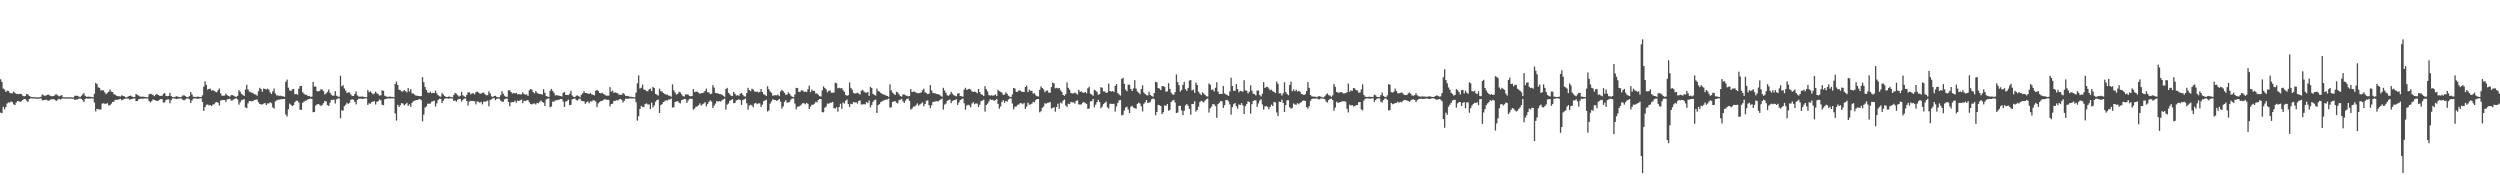 <?xml version="1.0" encoding="UTF-8"?>
<svg xmlns="http://www.w3.org/2000/svg" width="1920" height="150">
  <path d="M0 60.860h1v25.658H0zM1 62.890h1v23.936H1zM2 67.989h1v14.056H2zM3 68.685h1v15.333H3zM4 70.670h1v11.579H4zM5 69.585h1v9.943H5zM6 69.866h1v8.800H6zM7 71.205h1v7.613H7zM8 71.626h1v6.361H8zM9 71.667h1v6.750H9zM10 70.365h1v9.762H10zM11 71.313h1v9.304H11zM12 72.128h1v6.711H12zM13 72.100h1v5.402H13zM14 72.370h1v5.463H14zM15 71.999h1v6.212H15zM16 72.256h1v5.470H16zM17 73.528h1v3.236H17zM18 73.977h1v1.980H18zM19 73.691h1v2.449H19zM20 72.144h1v5.230H20zM21 72.556h1v5.759H21zM22 73.721h1v2.316H22zM23 74.252h1v1.247H23zM24 74.542h1v1.000H24zM25 74.664h1v1.000H25zM26 74.652h1v1.000H26zM27 74.764h1v1.000H27zM28 74.819h1v1.000H28zM29 74.858h1v1.000H29zM30 74.606h1v1.000H30zM31 74.284h1v1.309H31zM32 72.562h1v4.486H32zM33 73.137h1v3.799H33zM34 73.796h1v3.010H34zM35 73.235h1v3.280H35zM36 72.748h1v4.388H36zM37 72.704h1v4.710H37zM38 73.492h1v3.225H38zM39 73.892h1v2.186H39zM40 73.881h1v2.378H40zM41 73.604h1v2.641H41zM42 72.613h1v4.415H42zM43 72.487h1v4.992H43zM44 73.370h1v2.962H44zM45 73.972h1v1.955H45zM46 73.434h1v3.090H46zM47 73.050h1v2.733H47zM48 74.636h1v1.000H48zM49 74.689h1v1.000H49zM50 74.725h1v1.000H50zM51 74.751h1v1.000H51zM52 74.714h1v1.000H52zM53 74.664h1v1.000H53zM54 74.794h1v1.000H54zM55 74.865h1v1.000H55zM56 74.773h1v1.000H56zM57 73.581h1v3.214H57zM58 73.531h1v2.891H58zM59 73.590h1v2.776H59zM60 74.162h1v1.618H60zM61 74.670h1v1.000H61zM62 73.549h1v2.451H62zM63 72.599h1v4.381H63zM64 71.521h1v6.885H64zM65 73.629h1v2.321H65zM66 74.366h1v1.229H66zM67 74.265h1v1.522H67zM68 74.252h1v1.398H68zM69 74.350h1v1.273H69zM70 74.496h1v1.000H70zM71 74.734h1v1.000H71zM72 71.970h1v6.844H72zM73 63.686h1v21.799H73zM74 64.513h1v19.098H74zM75 67.065h1v16.910H75zM76 67.456h1v16.637H76zM77 69.468h1v14.680H77zM78 69.255h1v10.371H78zM79 69.434h1v9.881H79zM80 70.914h1v8.798H80zM81 72.400h1v7.269H81zM82 71.313h1v7.956H82zM83 70.502h1v10.412H83zM84 68.797h1v12.057H84zM85 70.354h1v9.240H85zM86 70.631h1v7.635H86zM87 72.334h1v5.804H87zM88 72.700h1v4.008H88zM89 73.576h1v3.062H89zM90 73.808h1v2.838H90zM91 73.940h1v2.227H91zM92 74.155h1v1.785H92zM93 73.171h1v3.912H93zM94 73.656h1v2.888H94zM95 73.988h1v2.000H95zM96 74.693h1v1.000H96zM97 74.707h1v1.000H97zM98 74.050h1v1.648H98zM99 73.689h1v2.872H99zM100 73.416h1v2.811H100zM101 74.220h1v1.783H101zM102 74.615h1v1.000H102zM103 74.464h1v1.101H103zM104 72.180h1v5.532H104zM105 72.876h1v4.694H105zM106 73.441h1v2.785H106zM107 74.066h1v1.849H107zM108 74.306h1v1.437H108zM109 74.206h1v1.657H109zM110 74.302h1v1.366H110zM111 74.499h1v1.069H111zM112 74.700h1v1.000H112zM113 74.716h1v1.000H113zM114 72.462h1v5.088H114zM115 71.997h1v6.706H115zM116 72.343h1v5.431H116zM117 72.931h1v3.424H117zM118 73.817h1v2.998H118zM119 72.782h1v4.356H119zM120 72.153h1v5.415H120zM121 72.952h1v4.420H121zM122 73.517h1v3.154H122zM123 73.602h1v2.449H123zM124 73.533h1v2.715H124zM125 71.990h1v6.777H125zM126 71.500h1v7.207H126zM127 73.602h1v3.225H127zM128 73.892h1v2.449H128zM129 73.691h1v2.605H129zM130 71.262h1v8.066H130zM131 73.643h1v3.312H131zM132 74.496h1v1.000H132zM133 74.693h1v1.000H133zM134 74.391h1v1.268H134zM135 73.883h1v2.238H135zM136 74.206h1v1.678H136zM137 74.499h1v1.101H137zM138 74.659h1v1.000H138zM139 74.295h1v1.405H139zM140 73.277h1v3.577H140zM141 73.192h1v3.827H141zM142 73.892h1v2.376H142zM143 74.540h1v1.000H143zM144 74.636h1v1.000H144zM145 73.840h1v2.394H145zM146 70.711h1v8.414H146zM147 72.565h1v4.614H147zM148 74.293h1v1.506H148zM149 74.325h1v1.215H149zM150 74.506h1v1.149H150zM151 74.171h1v1.703H151zM152 74.249h1v1.524H152zM153 74.512h1v1.053H153zM154 74.492h1v1.000H154zM155 73.224h1v4.992H155zM156 66.570h1v18.606H156zM157 62.466h1v19.837H157zM158 65.229h1v15.255H158zM159 68.845h1v11.405H159zM160 68.275h1v12.691H160zM161 68.074h1v12.680H161zM162 69.569h1v11.893H162zM163 69.184h1v11.167H163zM164 69.839h1v10.167H164zM165 70.509h1v8.233H165zM166 70.889h1v7.425H166zM167 69.253h1v9.661H167zM168 67.957h1v13.017H168zM169 71.786h1v5.390H169zM170 73.547h1v3.394H170zM171 73.508h1v3.232H171zM172 73.386h1v3.419H172zM173 71.892h1v6.429H173zM174 73.084h1v3.280H174zM175 73.718h1v2.357H175zM176 74.263h1v1.492H176zM177 73.107h1v4.134H177zM178 73.034h1v4.106H178zM179 73.476h1v2.856H179zM180 74.096h1v1.664H180zM181 74.391h1v1.147H181zM182 73.631h1v2.779H182zM183 69.221h1v11.167H183zM184 70.441h1v8.169H184zM185 72.086h1v4.969H185zM186 72.865h1v3.676H186zM187 73.714h1v2.499H187zM188 68.834h1v13.669H188zM189 65.117h1v17.915H189zM190 68.713h1v10.636H190zM191 70.271h1v7.294H191zM192 70.777h1v6.823H192zM193 71.276h1v6.594H193zM194 71.736h1v5.722H194zM195 72.318h1v4.500H195zM196 72.665h1v3.932H196zM197 73.485h1v2.943H197zM198 70.104h1v8.466H198zM199 67.433h1v12.435H199zM200 68.422h1v11.790H200zM201 70.507h1v9.657H201zM202 67.971h1v11.627H202zM203 68.243h1v10.838H203zM204 68.770h1v11.936H204zM205 68.065h1v11.373H205zM206 68.871h1v10.602H206zM207 70.930h1v7.571H207zM208 72.263h1v7.027H208zM209 70.148h1v12.371H209zM210 67.973h1v15.436H210zM211 71.738h1v6.118H211zM212 73.288h1v3.799H212zM213 73.309h1v3.278H213zM214 73.579h1v2.946H214zM215 73.453h1v2.882H215zM216 73.938h1v2.204H216zM217 73.927h1v2.220H217zM218 74.325h1v1.584H218zM219 62.778h1v25.143H219zM220 61.157h1v28.288H220zM221 67.307h1v16.615H221zM222 69.445h1v10.128H222zM223 69.880h1v10.645H223zM224 68.671h1v12.760H224zM225 68.289h1v12.479H225zM226 72.377h1v6.075H226zM227 72.073h1v5.278H227zM228 72.752h1v4.653H228zM229 68.159h1v10.556H229zM230 66.014h1v18.240H230zM231 66.099h1v18.242H231zM232 70.866h1v8.084H232zM233 71.999h1v5.978H233zM234 72.784h1v4.568H234zM235 72.780h1v4.395H235zM236 73.757h1v2.547H236zM237 73.691h1v2.348H237zM238 74.359h1v1.316H238zM239 74.178h1v1.797H239zM240 62.947h1v23.273H240zM241 66.522h1v19.473H241zM242 66.470h1v14.616H242zM243 70.013h1v10.158H243zM244 70.255h1v9.615H244zM245 69.772h1v10.648H245zM246 68.559h1v12.930H246zM247 68.736h1v11.797H247zM248 69.999h1v9.277H248zM249 72.485h1v5.054H249zM250 71.674h1v6.283H250zM251 70.548h1v10.261H251zM252 68.710h1v12.611H252zM253 71.175h1v7.690H253zM254 72.702h1v4.047H254zM255 73.476h1v3.200H255zM256 73.494h1v2.969H256zM257 69.987h1v9.512H257zM258 73.469h1v2.870H258zM259 74.137h1v1.412H259zM260 74.364h1v1.243H260zM261 58.189h1v32.623H261zM262 66.293h1v18.420H262zM263 65.378h1v19.599H263zM264 67.944h1v13.630H264zM265 69.587h1v10.808H265zM266 71.391h1v7.535H266zM267 70.928h1v8.920H267zM268 70.985h1v7.986H268zM269 72.626h1v4.037H269zM270 73.620h1v2.742H270zM271 73.691h1v2.905H271zM272 72.146h1v6.164H272zM273 70.189h1v9.998H273zM274 73.288h1v3.495H274zM275 74.133h1v1.703H275zM276 74.117h1v1.653H276zM277 74.242h1v1.566H277zM278 74.016h1v2.019H278zM279 74.453h1v1.337H279zM280 74.526h1v1.012H280zM281 74.675h1v1.000H281zM282 69.157h1v11.385H282zM283 70.823h1v8.508H283zM284 70.150h1v9.528H284zM285 71.251h1v7.056H285zM286 72.443h1v5.582H286zM287 71.793h1v5.912H287zM288 70.365h1v9.943H288zM289 71.608h1v6.573H289zM290 72.327h1v5.326H290zM291 73.437h1v2.943H291zM292 73.148h1v3.978H292zM293 69.422h1v11.014H293zM294 69.736h1v11.119H294zM295 73.469h1v2.829H295zM296 74.071h1v1.783H296zM297 74.348h1v1.273H297zM298 74.329h1v1.295H298zM299 74.133h1v1.550H299zM300 74.384h1v1.211H300zM301 74.444h1v1.117H301zM302 74.632h1v1.000H302zM303 64.517h1v22.632H303zM304 62.611h1v29.974H304zM305 65.300h1v15.253H305zM306 68.919h1v13.213H306zM307 69.271h1v11.462H307zM308 70.221h1v8.906H308zM309 70.203h1v9.396H309zM310 69.095h1v11.845H310zM311 70.040h1v10.034H311zM312 70.894h1v8.036H312zM313 67.630h1v13.651H313zM314 70.292h1v9.830H314zM315 68.417h1v13.676H315zM316 71.713h1v7.290H316zM317 71.894h1v5.827H317zM318 72.716h1v4.633H318zM319 73.460h1v3.369H319zM320 73.471h1v3.333H320zM321 73.707h1v2.703H321zM322 73.901h1v2.122H322zM323 73.730h1v3.298H323zM324 59.262h1v33.964H324zM325 63.142h1v24.946H325zM326 66.847h1v15.742H326zM327 69.070h1v12.630H327zM328 70.992h1v8.684H328zM329 71.315h1v8.288H329zM330 70.372h1v9.144H330zM331 71.647h1v6.443H331zM332 71.260h1v6.498H332zM333 71.434h1v5.914H333zM334 69.619h1v12.190H334zM335 71.695h1v7.654H335zM336 73.093h1v3.788H336zM337 73.954h1v1.875H337zM338 74.249h1v1.682H338zM339 71.461h1v7.649H339zM340 72.599h1v4.823H340zM341 73.698h1v2.186H341zM342 74.467h1v1.000H342zM343 74.471h1v1.172H343zM344 74.208h1v1.627H344zM345 74.215h1v1.314H345zM346 74.602h1v1.000H346zM347 74.725h1v1.000H347zM348 73.022h1v4.514H348zM349 71.326h1v5.834H349zM350 71.931h1v6.129H350zM351 73.089h1v3.555H351zM352 74.210h1v1.648H352zM353 73.556h1v2.410H353zM354 70.576h1v7.457H354zM355 73.158h1v3.552H355zM356 73.917h1v1.870H356zM357 74.535h1v1.000H357zM358 72.837h1v4.756H358zM359 70.844h1v10.217H359zM360 70.903h1v7.109H360zM361 72.441h1v4.985H361zM362 71.754h1v5.885H362zM363 71.526h1v5.990H363zM364 72.521h1v5.335H364zM365 70.745h1v9.432H365zM366 70.324h1v7.610H366zM367 71.006h1v7.182H367zM368 71.839h1v7.100H368zM369 71.869h1v6.258H369zM370 71.294h1v8.883H370zM371 71.045h1v7.059H371zM372 72.327h1v5.656H372zM373 73.153h1v4.706H373zM374 73.114h1v4.122H374zM375 70.152h1v11.449H375zM376 71.709h1v5.202H376zM377 73.975h1v2.197H377zM378 74.595h1v1.000H378zM379 73.734h1v1.657H379zM380 73.547h1v3.410H380zM381 74.464h1v1.417H381zM382 74.696h1v1.000H382zM383 74.760h1v1.000H383zM384 73.132h1v4.079H384zM385 70.047h1v7.958H385zM386 71.919h1v6.324H386zM387 73.499h1v2.827H387zM388 74.327h1v1.524H388zM389 74.352h1v1.366H389zM390 69.411h1v8.899H390zM391 69.260h1v12.362H391zM392 70.695h1v7.963H392zM393 71.812h1v6.644H393zM394 71.338h1v7.175H394zM395 71.759h1v5.619H395zM396 71.336h1v7.565H396zM397 72.446h1v4.793H397zM398 72.233h1v5.413H398zM399 72.572h1v4.465H399zM400 72.514h1v3.902H400zM401 70.894h1v8.324H401zM402 72.176h1v5.143H402zM403 72.695h1v4.880H403zM404 72.480h1v4.619H404zM405 73.613h1v3.250H405zM406 69.450h1v9.105H406zM407 68.422h1v11.375H407zM408 68.788h1v11.433H408zM409 70.745h1v8.869H409zM410 71.624h1v7.855H410zM411 69.919h1v10.368H411zM412 71.196h1v7.867H412zM413 71.933h1v7.363H413zM414 72.153h1v6.026H414zM415 72.366h1v4.768H415zM416 72.613h1v5.667H416zM417 68.497h1v10.423H417zM418 71.249h1v10.087H418zM419 73.789h1v2.596H419zM420 74.064h1v1.737H420zM421 74.508h1v1.044H421zM422 69.713h1v12.728H422zM423 68.310h1v13.474H423zM424 69.775h1v8.203H424zM425 71.276h1v6.818H425zM426 73.265h1v3.777H426zM427 73.066h1v3.928H427zM428 73.327h1v3.369H428zM429 73.510h1v2.962H429zM430 73.725h1v2.362H430zM431 74.098h1v1.991H431zM432 71.324h1v6.601H432zM433 70.576h1v11.536H433zM434 72.844h1v5.253H434zM435 72.924h1v4.605H435zM436 73.082h1v3.415H436zM437 71.979h1v8.764H437zM438 69.669h1v10.876H438zM439 73.297h1v3.008H439zM440 74.364h1v1.586H440zM441 74.563h1v1.000H441zM442 73.531h1v3.248H442zM443 73.267h1v3.980H443zM444 73.885h1v2.344H444zM445 74.657h1v1.000H445zM446 72.778h1v4.571H446zM447 71.674h1v6.047H447zM448 70.061h1v7.704H448zM449 71.375h1v8.350H449zM450 71.443h1v7.075H450zM451 71.878h1v5.992H451zM452 72.086h1v7.212H452zM453 71.489h1v6.393H453zM454 72.549h1v5.358H454zM455 72.757h1v4.273H455zM456 73.283h1v3.825H456zM457 69.731h1v8.258H457zM458 68.951h1v13.362H458zM459 69.839h1v9.586H459zM460 71.427h1v6.988H460zM461 71.677h1v5.914H461zM462 71.198h1v6.271H462zM463 72.180h1v4.461H463zM464 72.773h1v3.438H464zM465 73.460h1v2.996H465zM466 73.444h1v3.239H466zM467 73.441h1v3.257H467zM468 66.939h1v14.804H468zM469 70.335h1v9.556H469zM470 69.571h1v10.030H470zM471 71.329h1v6.168H471zM472 70.892h1v6.548H472zM473 71.290h1v5.669H473zM474 71.789h1v5.402H474zM475 72.762h1v3.619H475zM476 72.780h1v3.186H476zM477 72.782h1v3.925H477zM478 71.388h1v7.379H478zM479 72.336h1v5.024H479zM480 73.634h1v2.200H480zM481 73.624h1v2.213H481zM482 73.830h1v2.023H482zM483 74.236h1v1.348H483zM484 74.313h1v1.291H484zM485 74.437h1v1.160H485zM486 74.574h1v1.000H486zM487 74.668h1v1.000H487zM488 71.107h1v7.498H488zM489 64.073h1v28.601H489zM490 57.951h1v31.290H490zM491 67.934h1v15.795H491zM492 67.378h1v13.989H492zM493 64.911h1v17.173H493zM494 68.706h1v13.644H494zM495 69.077h1v10.876H495zM496 70.006h1v9.380H496zM497 70.116h1v10.119H497zM498 68.623h1v11.623H498zM499 68.021h1v15.717H499zM500 69.933h1v8.931H500zM501 66.710h1v15.795H501zM502 67.616h1v13.442H502zM503 72.086h1v6.097H503zM504 72.652h1v4.241H504zM505 73.441h1v3.033H505zM506 68.074h1v18.693H506zM507 69.994h1v10.757H507zM508 70.347h1v9.624H508zM509 71.420h1v6.898H509zM510 72.077h1v5.676H510zM511 72.661h1v4.294H511zM512 72.661h1v4.552H512zM513 73.423h1v3.012H513zM514 73.512h1v2.856H514zM515 74.297h1v1.353H515zM516 64.760h1v17.880H516zM517 69.358h1v13.000H517zM518 71.132h1v7.169H518zM519 72.592h1v5.333H519zM520 72.027h1v5.651H520zM521 70.473h1v8.398H521zM522 71.004h1v8.423H522zM523 72.501h1v4.461H523zM524 73.805h1v2.669H524zM525 74.187h1v1.783H525zM526 72.487h1v3.701H526zM527 72.505h1v6.592H527zM528 72.583h1v4.674H528zM529 73.608h1v2.316H529zM530 73.968h1v1.790H530zM531 73.743h1v2.197H531zM532 68.408h1v15.747H532zM533 70.699h1v12.691H533zM534 70.386h1v11.517H534zM535 70.411h1v11.346H535zM536 71.125h1v9.743H536zM537 72.022h1v7.402H537zM538 71.500h1v9.611H538zM539 71.528h1v8.716H539zM540 71.015h1v8.505H540zM541 69.770h1v8.711H541zM542 68.118h1v13.548H542zM543 70.887h1v8.917H543zM544 70.844h1v7.333H544zM545 72.301h1v4.752H545zM546 71.883h1v6.084H546zM547 65.392h1v17.585H547zM548 67.266h1v13.822H548zM549 71.297h1v8.286H549zM550 71.638h1v5.969H550zM551 71.752h1v6.338H551zM552 72.233h1v5.399H552zM553 72.306h1v5.722H553zM554 72.787h1v4.292H554zM555 73.503h1v2.875H555zM556 74.339h1v1.353H556zM557 68.374h1v15.811H557zM558 67.465h1v12.886H558zM559 71.345h1v8.237H559zM560 72.450h1v4.992H560zM561 73.508h1v3.349H561zM562 73.775h1v2.383H562zM563 70.589h1v8.668H563zM564 71.981h1v7.047H564zM565 73.391h1v3.738H565zM566 73.071h1v3.701H566zM567 73.595h1v2.579H567zM568 71.942h1v4.967H568zM569 71.471h1v9.059H569zM570 72.869h1v4.042H570zM571 73.908h1v2.355H571zM572 74.187h1v1.485H572zM573 71.475h1v7.823H573zM574 67.413h1v16.827H574zM575 69.189h1v11.877H575zM576 70.040h1v10.377H576zM577 68.136h1v12.804H577zM578 68.687h1v13.676H578zM579 70.203h1v9.315H579zM580 70.583h1v8.478H580zM581 70.228h1v9.798H581zM582 71.027h1v8.318H582zM583 70.674h1v8.746H583zM584 68.365h1v13.875H584zM585 70.631h1v9.746H585zM586 72.331h1v5.399H586zM587 72.862h1v4.328H587zM588 73.684h1v2.895H588zM589 66.204h1v19.478H589zM590 68.484h1v16.335H590zM591 70.180h1v9.462H591zM592 71.246h1v6.665H592zM593 73.501h1v2.804H593zM594 73.228h1v3.426H594zM595 73.123h1v3.653H595zM596 73.219h1v4.321H596zM597 72.528h1v4.349H597zM598 73.830h1v2.225H598zM599 70.184h1v7.867H599zM600 68.919h1v14.504H600zM601 70.008h1v11.751H601zM602 71.233h1v6.988H602zM603 72.878h1v4.001H603zM604 72.560h1v6.322H604zM605 70.919h1v7.700H605zM606 72.027h1v6.109H606zM607 73.547h1v2.824H607zM608 74.304h1v1.332H608zM609 74.538h1v1.032H609zM610 72.567h1v6.949H610zM611 67.532h1v16.447H611zM612 67.513h1v14.399H612zM613 70.548h1v11.300H613zM614 70.528h1v10.661H614zM615 69.301h1v10.986H615zM616 69.505h1v9.711H616zM617 70.484h1v8.810H617zM618 70.345h1v9.734H618zM619 70.713h1v8.269H619zM620 68.543h1v11.206H620zM621 65.755h1v17.951H621zM622 70.743h1v11.144H622zM623 68.834h1v11.602H623zM624 69.795h1v10.627H624zM625 69.800h1v9.792H625zM626 71.821h1v6.340H626zM627 71.695h1v6.917H627zM628 72.819h1v4.001H628zM629 73.881h1v2.126H629zM630 74.087h1v1.959H630zM631 69.379h1v16.715H631zM632 66.335h1v19.915H632zM633 67.575h1v15.214H633zM634 68.596h1v13.245H634zM635 70.841h1v8.688H635zM636 69.717h1v9.943H636zM637 69.456h1v9.519H637zM638 71.157h1v7.690H638zM639 71.223h1v7.043H639zM640 71.011h1v12.106H640zM641 63.485h1v19.855H641zM642 63.993h1v18.354H642zM643 67.836h1v17.903H643zM644 67.438h1v14.765H644zM645 67.900h1v11.751H645zM646 67.598h1v15.935H646zM647 69.271h1v9.499H647zM648 70.482h1v8.961H648zM649 72.917h1v4.395H649zM650 73.583h1v2.863H650zM651 73.041h1v6.887H651zM652 63.277h1v18.855H652zM653 67.504h1v12.165H653zM654 68.848h1v11.105H654zM655 71.265h1v6.999H655zM656 71.816h1v6.942H656zM657 71.667h1v6.878H657zM658 71.102h1v8.480H658zM659 71.805h1v5.713H659zM660 72.620h1v4.459H660zM661 69.683h1v10.531H661zM662 68.976h1v11.327H662zM663 70.262h1v9.705H663zM664 71.059h1v9.112H664zM665 71.214h1v7.198H665zM666 70.731h1v8.521H666zM667 73.627h1v3.536H667zM668 66.719h1v15.788H668zM669 67.616h1v12.955H669zM670 72.086h1v6.097H670zM671 72.855h1v4.037H671zM672 73.439h1v3.035H672zM673 68.067h1v18.704H673zM674 69.990h1v10.769H674zM675 70.347h1v9.622H675zM676 71.423h1v6.896H676zM677 72.077h1v5.676H677zM678 72.661h1v4.552H678zM679 72.661h1v4.191H679zM680 73.423h1v3.010H680zM681 73.714h1v2.655H681zM682 74.352h1v1.298H682zM683 64.760h1v17.880H683zM684 69.353h1v13.005H684zM685 71.130h1v7.171H685zM686 72.025h1v5.901H686zM687 72.935h1v4.745H687zM688 70.452h1v8.409H688zM689 70.997h1v8.418H689zM690 72.503h1v4.456H690zM691 73.808h1v2.666H691zM692 74.187h1v1.783H692zM693 72.489h1v5.356H693zM694 72.510h1v6.592H694zM695 73.222h1v4.031H695zM696 73.613h1v2.275H696zM697 74.057h1v1.703H697zM698 73.734h1v3.735H698zM699 68.401h1v15.761H699zM700 70.690h1v12.703H700zM701 70.386h1v11.517H701zM702 70.411h1v11.346H702zM703 71.125h1v9.743H703zM704 71.500h1v7.924H704zM705 71.610h1v9.499H705zM706 71.290h1v8.954H706zM707 71.015h1v8.503H707zM708 69.321h1v9.299H708zM709 68.108h1v13.534H709zM710 70.848h1v8.954H710zM711 71.494h1v5.903H711zM712 72.301h1v4.752H712zM713 71.867h1v8.867H713zM714 65.398h1v17.578H714zM715 69.440h1v11.506H715zM716 71.297h1v7.111H716zM717 71.658h1v6.432H717zM718 71.752h1v6.168H718zM719 72.235h1v5.397H719zM720 72.301h1v5.724H720zM721 72.789h1v4.289H721zM722 73.503h1v2.877H722zM723 74.368h1v1.325H723zM724 67.456h1v16.729H724zM725 69.553h1v10.796H725zM726 71.345h1v8.240H726zM727 73.178h1v4.264H727zM728 73.508h1v3.349H728zM729 72.588h1v3.779H729zM730 70.555h1v8.688H730zM731 71.981h1v5.587H731zM732 73.068h1v3.861H732zM733 73.592h1v3.181H733zM734 73.988h1v2.186H734zM735 71.951h1v8.576H735zM736 71.471h1v7.114H736zM737 73.730h1v3.184H737zM738 73.908h1v2.357H738zM739 74.187h1v1.485H739zM740 68.763h1v10.529H740zM741 67.415h1v16.827H741zM742 69.193h1v11.874H742zM743 68.463h1v11.952H743zM744 68.136h1v12.804H744zM745 68.687h1v13.676H745zM746 70.203h1v9.313H746zM747 70.580h1v7.972H747zM748 70.228h1v9.798H748zM749 70.674h1v8.670H749zM750 71.688h1v7.917H750zM751 68.365h1v13.875H751zM752 70.631h1v9.748H752zM753 72.331h1v5.399H753zM754 72.862h1v4.328H754zM755 73.684h1v2.895H755zM756 66.209h1v19.482H756zM757 68.484h1v12.108H757zM758 70.177h1v9.460H758zM759 72.938h1v4.974H759zM760 73.501h1v2.728H760zM761 73.121h1v3.658H761zM762 73.524h1v3.076H762zM763 73.217h1v4.321H763zM764 72.530h1v4.346H764zM765 73.830h1v2.227H765zM766 68.921h1v10.828H766zM767 70.008h1v13.412H767zM768 70.454h1v11.307H768zM769 71.233h1v6.988H769zM770 72.878h1v4.042H770zM771 72.565h1v6.324H771zM772 70.914h1v6.608H772zM773 72.027h1v6.107H773zM774 73.549h1v2.822H774zM775 74.306h1v1.330H775zM776 74.538h1v1.035H776zM777 72.521h1v6.983H777zM778 67.513h1v16.463H778zM779 68.001h1v13.909H779zM780 70.546h1v11.302H780zM781 70.528h1v10.016H781zM782 69.301h1v10.993H782zM783 69.505h1v9.711H783zM784 70.345h1v8.949H784zM785 70.553h1v9.524H785zM786 70.715h1v8.267H786zM787 66.836h1v16.878H787zM788 65.755h1v16.136H788zM789 70.743h1v8.052H789zM790 68.834h1v11.602H790zM791 69.795h1v10.394H791zM792 69.747h1v9.885H792zM793 71.825h1v6.335H793zM794 71.690h1v6.926H794zM795 73.199h1v3.621H795zM796 73.881h1v2.129H796zM797 74.087h1v1.959H797zM798 68.987h1v17.260H798zM799 66.335h1v19.118H799zM800 67.575h1v15.216H800zM801 68.596h1v13.245H801zM802 70.841h1v8.414H802zM803 69.720h1v9.943H803zM804 69.459h1v9.517H804zM805 71.155h1v7.693H805zM806 71.223h1v7.043H806zM807 66.879h1v16.461H807zM808 63.496h1v19.334H808zM809 63.991h1v18.356H809zM810 67.836h1v17.903H810zM811 67.438h1v14.765H811zM812 67.900h1v11.751H812zM813 67.584h1v15.942H813zM814 69.299h1v9.512H814zM815 70.486h1v8.956H815zM816 72.919h1v4.392H816zM817 73.588h1v2.859H817zM818 72.279h1v8.782H818zM819 63.270h1v18.864H819zM820 67.502h1v12.165H820zM821 68.848h1v11.105H821zM822 71.361h1v6.903H822zM823 71.816h1v6.942H823zM824 71.667h1v6.876H824zM825 71.102h1v8.482H825zM826 71.805h1v5.713H826zM827 72.620h1v4.459H827zM828 68.974h1v11.238H828zM829 70.569h1v9.739H829zM830 70.264h1v9.906H830zM831 71.061h1v7.771H831zM832 71.214h1v7.196H832zM833 70.731h1v8.524H833zM834 71.663h1v8.116H834zM835 67.786h1v15.809H835zM836 66.563h1v16.816H836zM837 71.917h1v5.958H837zM838 72.590h1v5.113H838zM839 73.547h1v2.477H839zM840 68.987h1v13.447H840zM841 69.605h1v10.760H841zM842 70.502h1v7.990H842zM843 72.862h1v3.859H843zM844 72.130h1v6.223H844zM845 67.021h1v16.077H845zM846 67.387h1v14.461H846zM847 70.177h1v9.814H847zM848 70.228h1v8.846H848zM849 71.320h1v6.692H849zM850 70.949h1v11.446H850zM851 64.142h1v19.205H851zM852 69.953h1v9.695H852zM853 70.294h1v9.496H853zM854 69.880h1v9.952H854zM855 70.731h1v9.013H855zM856 65.936h1v19.707H856zM857 64.549h1v17.148H857zM858 71.569h1v7.468H858zM859 72.496h1v4.603H859zM860 73.423h1v3.349H860zM861 60.580h1v28.004H861zM862 59.752h1v28.420H862zM863 64.462h1v20.407H863zM864 68.788h1v13.811H864zM865 70.074h1v11.920H865zM866 65.133h1v18.929H866zM867 65.016h1v21.776H867zM868 68.294h1v13.699H868zM869 69.903h1v11.332H869zM870 67.877h1v14.756H870zM871 61.597h1v21.563H871zM872 67.930h1v15.557H872zM873 70.216h1v9.586H873zM874 71.123h1v7.738H874zM875 72.301h1v7.230H875zM876 68.399h1v13.236H876zM877 65.517h1v20.089H877zM878 70.928h1v8.798H878zM879 72.157h1v6.365H879zM880 73.093h1v3.722H880zM881 73.329h1v5.743H881zM882 70.448h1v8.398H882zM883 72.899h1v5.202H883zM884 73.677h1v2.577H884zM885 74.254h1v1.380H885zM886 71.420h1v4.772H886zM887 62.881h1v25.651H887zM888 63.201h1v22.817H888zM889 67.660h1v12.895H889zM890 68.065h1v12.804H890zM891 69.182h1v12.298H891zM892 66.092h1v21.584H892zM893 66.126h1v20.112H893zM894 66.854h1v14.021H894zM895 70.461h1v10.879H895zM896 70.090h1v9.727H896zM897 63.897h1v21.169H897zM898 68.275h1v16.120H898zM899 71.203h1v7.164H899zM900 72.432h1v4.898H900zM901 72.746h1v3.880H901zM902 70.766h1v7.970H902zM903 57.177h1v29.652H903zM904 63.137h1v23.254H904zM905 65.428h1v15.946H905zM906 70.335h1v10.890H906zM907 69.063h1v15.800H907zM908 65.165h1v23.273H908zM909 62.801h1v22.259H909zM910 68.454h1v12.469H910zM911 69.784h1v10.149H911zM912 67.564h1v13.710H912zM913 61.869h1v21.737H913zM914 61.503h1v26.573H914zM915 69.415h1v10.423H915zM916 68.733h1v11.206H916zM917 71.290h1v6.525H917zM918 63.398h1v22.325H918zM919 65.213h1v19.270H919zM920 70.395h1v11.586H920zM921 71.910h1v6.583H921zM922 73.004h1v4.385H922zM923 70.965h1v6.976H923zM924 71.830h1v6.898H924zM925 72.828h1v4.424H925zM926 73.856h1v2.362H926zM927 74.142h1v1.591H927zM928 64.174h1v22.275H928zM929 65.080h1v18.077H929zM930 69.072h1v12.788H930zM931 68.665h1v11.259H931zM932 70.221h1v9.938H932zM933 67.454h1v14.044H933zM934 63.194h1v27.301H934zM935 70.356h1v9.558H935zM936 72.247h1v6.610H936zM937 72.164h1v5.450H937zM938 72.132h1v5.635H938zM939 66.007h1v16.878H939zM940 71.743h1v9.077H940zM941 72.510h1v4.454H941zM942 73.000h1v3.680H942zM943 73.684h1v4.118H943zM944 70.226h1v9.940H944zM945 59.688h1v28.370H945zM946 66.064h1v16.221H946zM947 69.752h1v10.291H947zM948 69.708h1v9.418H948zM949 64.597h1v17.001H949zM950 68.344h1v15.067H950zM951 70.871h1v9.380H951zM952 69.756h1v10.957H952zM953 70.029h1v9.171H953zM954 70.388h1v10.510H954zM955 61.604h1v26.015H955zM956 69.356h1v12.133H956zM957 69.667h1v10.263H957zM958 71.805h1v5.990H958zM959 70.445h1v7.963H959zM960 65.531h1v21.725H960zM961 69.569h1v10.478H961zM962 71.974h1v5.573H962zM963 72.292h1v4.715H963zM964 73.242h1v3.795H964zM965 69.562h1v12.508H965zM966 69.493h1v9.993H966zM967 73.013h1v4.211H967zM968 74.036h1v2.124H968zM969 71.958h1v8.260H969zM970 63.091h1v21.197H970zM971 67.561h1v14.275H971zM972 66.650h1v14.715H972zM973 66.712h1v15.363H973zM974 67.982h1v15.875H974zM975 69.349h1v12.776H975zM976 68.875h1v11.501H976zM977 70.056h1v11.343H977zM978 70.605h1v7.681H978zM979 71.480h1v7.224H979zM980 62.666h1v23.641H980zM981 64.375h1v24.767H981zM982 71.702h1v6.260H982zM983 71.681h1v6.711H983zM984 73.382h1v3.124H984zM985 71.693h1v7.345H985zM986 63.178h1v22.906H986zM987 70.683h1v9.993H987zM988 72.132h1v4.912H988zM989 73.158h1v3.809H989zM990 65.231h1v17.214H990zM991 62.684h1v20.780H991zM992 70.022h1v12.799H992zM993 68.678h1v10.787H993zM994 70.045h1v10.242H994zM995 68.822h1v11.657H995zM996 70.363h1v8.892H996zM997 69.685h1v10.400H997zM998 70.434h1v8.519H998zM999 72.141h1v6.361H999zM1000 72.450h1v4.891H1000zM1001 72.938h1v4.211H1001zM1002 72.301h1v5.246H1002zM1003 69.864h1v12.460H1003zM1004 63.064h1v20.414H1004zM1005 67.497h1v14.033H1005zM1006 72.993h1v4.427H1006zM1007 74.025h1v2.000H1007zM1008 74.078h1v1.607H1008zM1009 74.300h1v1.513H1009zM1010 74.284h1v1.369H1010zM1011 74.634h1v1.000H1011zM1012 73.945h1v2.344H1012zM1013 73.874h1v2.399H1013zM1014 74.318h1v1.208H1014zM1015 74.705h1v1.000H1015zM1016 74.778h1v1.000H1016zM1017 73.895h1v2.296H1017zM1018 72.491h1v5.525H1018zM1019 71.709h1v7.050H1019zM1020 73.103h1v3.706H1020zM1021 73.446h1v2.536H1021zM1022 74.361h1v1.311H1022zM1023 73.244h1v3.671H1023zM1024 64.572h1v20.469H1024zM1025 66.685h1v15.974H1025zM1026 70.571h1v7.532H1026zM1027 71.114h1v7.823H1027zM1028 71.111h1v7.583H1028zM1029 70.839h1v7.516H1029zM1030 70.699h1v7.244H1030zM1031 71.672h1v6.091H1031zM1032 71.754h1v5.955H1032zM1033 71.455h1v6.633H1033zM1034 70.882h1v12.625H1034zM1035 64.133h1v22.224H1035zM1036 70.500h1v9.863H1036zM1037 69.360h1v11.668H1037zM1038 69.857h1v10.767H1038zM1039 67.637h1v14.143H1039zM1040 67.905h1v13.600H1040zM1041 69.273h1v11.476H1041zM1042 69.356h1v11.348H1042zM1043 71.187h1v7.354H1043zM1044 71.004h1v7.340H1044zM1045 68.699h1v15.363H1045zM1046 64.748h1v20.007H1046zM1047 72.865h1v4.337H1047zM1048 74.263h1v1.637H1048zM1049 74.464h1v1.073H1049zM1050 74.453h1v1.186H1050zM1051 74.224h1v1.433H1051zM1052 74.387h1v1.373H1052zM1053 74.446h1v1.060H1053zM1054 74.416h1v1.122H1054zM1055 72.647h1v5.562H1055zM1056 73.158h1v3.703H1056zM1057 74.377h1v1.460H1057zM1058 74.508h1v1.000H1058zM1059 74.428h1v1.069H1059zM1060 73.057h1v5.024H1060zM1061 71.107h1v7.590H1061zM1062 73.611h1v3.204H1062zM1063 74.355h1v1.431H1063zM1064 74.554h1v1.000H1064zM1065 73.203h1v3.502H1065zM1066 64.542h1v20.398H1066zM1067 65.108h1v19.302H1067zM1068 70.789h1v8.272H1068zM1069 71.086h1v8.974H1069zM1070 70.415h1v9.320H1070zM1071 68.021h1v11.126H1071zM1072 69.887h1v9.137H1072zM1073 71.619h1v6.525H1073zM1074 71.606h1v7.251H1074zM1075 71.381h1v6.786H1075zM1076 70.976h1v7.615H1076zM1077 71.816h1v5.681H1077zM1078 72.887h1v3.825H1078zM1079 72.988h1v3.886H1079zM1080 72.963h1v4.223H1080zM1081 71.702h1v5.816H1081zM1082 71.086h1v7.205H1082zM1083 72.063h1v5.106H1083zM1084 73.318h1v3.284H1084zM1085 73.510h1v2.788H1085zM1086 73.009h1v3.763H1086zM1087 71.594h1v6.846H1087zM1088 73.219h1v3.772H1088zM1089 73.885h1v2.268H1089zM1090 74.206h1v1.687H1090zM1091 74.114h1v1.682H1091zM1092 74.052h1v1.856H1092zM1093 74.121h1v1.797H1093zM1094 74.199h1v1.611H1094zM1095 74.306h1v1.261H1095zM1096 74.288h1v1.460H1096zM1097 73.865h1v2.122H1097zM1098 74.064h1v1.909H1098zM1099 74.359h1v1.231H1099zM1100 74.476h1v1.000H1100zM1101 74.334h1v1.362H1101zM1102 73.746h1v2.493H1102zM1103 73.112h1v3.548H1103zM1104 73.762h1v2.596H1104zM1105 74.217h1v1.698H1105zM1106 73.988h1v2.550H1106zM1107 71.487h1v6.271H1107zM1108 59.271h1v32.098H1108zM1109 53.265h1v44.843H1109zM1110 61.514h1v24.998H1110zM1111 64.018h1v24.124H1111zM1112 67.168h1v14.834H1112zM1113 68.855h1v11.588H1113zM1114 71.132h1v7.878H1114zM1115 72.217h1v4.996H1115zM1116 73.441h1v3.300H1116zM1117 72.878h1v3.772H1117zM1118 68.406h1v14.225H1118zM1119 69.349h1v10.080H1119zM1120 70.589h1v7.734H1120zM1121 72.565h1v5.811H1121zM1122 69.237h1v12.170H1122zM1123 69.033h1v9.966H1123zM1124 71.736h1v6.640H1124zM1125 69.598h1v13.541H1125zM1126 71.127h1v7.441H1126zM1127 71.965h1v6.704H1127zM1128 63.240h1v23.357H1128zM1129 63.943h1v19.173H1129zM1130 69.852h1v11.201H1130zM1131 70.358h1v9.460H1131zM1132 69.729h1v9.196H1132zM1133 71.624h1v7.530H1133zM1134 72.169h1v6.303H1134zM1135 70.033h1v10.746H1135zM1136 73.624h1v2.552H1136zM1137 73.908h1v2.110H1137zM1138 62.199h1v32.952H1138zM1139 61.285h1v25.104H1139zM1140 67.577h1v16.239H1140zM1141 69.408h1v11.353H1141zM1142 71.049h1v8.343H1142zM1143 72.166h1v6.253H1143zM1144 72.775h1v4.152H1144zM1145 72.247h1v5.235H1145zM1146 72.947h1v3.676H1146zM1147 72.668h1v4.520H1147zM1148 58.525h1v41.707H1148zM1149 59.013h1v35.758H1149zM1150 60.033h1v30.840H1150zM1151 67.216h1v15.937H1151zM1152 68.694h1v11.497H1152zM1153 67.502h1v12.467H1153zM1154 68.243h1v12.822H1154zM1155 69.012h1v11.057H1155zM1156 71.903h1v6.800H1156zM1157 73.421h1v5.692H1157zM1158 61.462h1v26.202H1158zM1159 59.537h1v26.784H1159zM1160 64.487h1v19.867H1160zM1161 64.272h1v18.720H1161zM1162 66.245h1v17.251H1162zM1163 65.085h1v19.723H1163zM1164 65.220h1v20.457H1164zM1165 68.138h1v16.839H1165zM1166 68.848h1v14.724H1166zM1167 69.775h1v12.653H1167zM1168 70.889h1v9.824H1168zM1169 73.794h1v2.259H1169zM1170 56.163h1v37.745H1170zM1171 65.412h1v24.877H1171zM1172 63.467h1v25.037H1172zM1173 63.217h1v22.916H1173zM1174 66.646h1v16.745H1174zM1175 67.632h1v16.420H1175zM1176 67.312h1v15.454H1176zM1177 68.083h1v14.838H1177zM1178 51.073h1v57.255H1178zM1179 54.323h1v38.500H1179zM1180 57.085h1v33.147H1180zM1181 66.488h1v16.722H1181zM1182 64.909h1v16.237H1182zM1183 71.404h1v8.952H1183zM1184 70.782h1v11.552H1184zM1185 64.776h1v17.683H1185zM1186 67.504h1v13.943H1186zM1187 70.670h1v9.483H1187zM1188 72.915h1v3.490H1188zM1189 73.613h1v2.520H1189zM1190 74.114h1v1.980H1190zM1191 70.313h1v10.915H1191zM1192 70.349h1v9.574H1192zM1193 74.114h1v1.742H1193zM1194 74.419h1v1.298H1194zM1195 74.487h1v1.000H1195zM1196 74.432h1v1.062H1196zM1197 74.220h1v1.577H1197zM1198 56.804h1v45.225H1198zM1199 53.961h1v43.634H1199zM1200 58.841h1v27.530H1200zM1201 66.527h1v18.970H1201zM1202 67.129h1v17.670H1202zM1203 67.982h1v13.932H1203zM1204 71.528h1v9.153H1204zM1205 64.078h1v20.329H1205zM1206 65.607h1v15.852H1206zM1207 71.120h1v10.128H1207zM1208 72.384h1v4.790H1208zM1209 73.393h1v3.774H1209zM1210 73.895h1v2.266H1210zM1211 72.510h1v5.351H1211zM1212 71.404h1v10.510H1212zM1213 71.239h1v6.129H1213zM1214 74.169h1v1.582H1214zM1215 74.274h1v1.824H1215zM1216 74.496h1v1.115H1216zM1217 74.535h1v1.000H1217zM1218 68.028h1v17.052H1218zM1219 55.687h1v46.223H1219zM1220 60.580h1v33.035H1220zM1221 64.810h1v21.810H1221zM1222 67.431h1v16.935H1222zM1223 67.939h1v17.095H1223zM1224 70.335h1v10.526H1224zM1225 68.530h1v12.273H1225zM1226 68.415h1v14.738H1226zM1227 72.752h1v5.379H1227zM1228 72.544h1v4.905H1228zM1229 73.434h1v3.252H1229zM1230 73.915h1v2.765H1230zM1231 67.671h1v12.849H1231zM1232 72.009h1v6.795H1232zM1233 68.733h1v13.339H1233zM1234 72.013h1v4.868H1234zM1235 73.862h1v2.545H1235zM1236 73.945h1v1.728H1236zM1237 74.309h1v1.664H1237zM1238 73.739h1v2.440H1238zM1239 49.168h1v53.842H1239zM1240 56.440h1v37.186H1240zM1241 58.990h1v30.311H1241zM1242 61.656h1v25.532H1242zM1243 67.513h1v15.363H1243zM1244 67.799h1v13.545H1244zM1245 70.960h1v7.665H1245zM1246 69.159h1v9.636H1246zM1247 68.250h1v12.060H1247zM1248 71.162h1v7.281H1248zM1249 72.713h1v4.475H1249zM1250 73.318h1v3.456H1250zM1251 73.794h1v2.296H1251zM1252 66.161h1v17.899H1252zM1253 70.422h1v11.609H1253zM1254 68.122h1v12.222H1254zM1255 69.358h1v11.064H1255zM1256 69.697h1v10.361H1256zM1257 70.555h1v8.844H1257zM1258 70.148h1v8.819H1258zM1259 72.645h1v5.360H1259zM1260 34.032h1v85.826H1260zM1261 30.258h1v102.686H1261zM1262 50.787h1v46.626H1262zM1263 61.423h1v25.836H1263zM1264 70.111h1v12.671H1264zM1265 70.123h1v12.225H1265zM1266 69.958h1v10.659H1266zM1267 68.536h1v11.696H1267zM1268 72.318h1v6.125H1268zM1269 73.148h1v4.687H1269zM1270 73.737h1v2.472H1270zM1271 73.892h1v1.859H1271zM1272 74.329h1v1.412H1272zM1273 71.626h1v8.137H1273zM1274 71.574h1v10.043H1274zM1275 71.825h1v10.039H1275zM1276 72.723h1v5.061H1276zM1277 73.785h1v2.097H1277zM1278 74.364h1v1.355H1278zM1279 74.117h1v1.694H1279zM1280 60.471h1v47.060H1280zM1281 46.335h1v63.700H1281zM1282 56.239h1v39.983H1282zM1283 67.994h1v16.539H1283zM1284 67.676h1v14.722H1284zM1285 68.530h1v11.620H1285zM1286 70.878h1v8.144H1286zM1287 70.541h1v9.071H1287zM1288 73.325h1v4.154H1288zM1289 73.144h1v3.548H1289zM1290 72.755h1v4.360H1290zM1291 73.071h1v3.584H1291zM1292 73.396h1v3.424H1292zM1293 72.350h1v5.191H1293zM1294 72.526h1v6.926H1294zM1295 69.846h1v12.934H1295zM1296 71.722h1v4.832H1296zM1297 73.698h1v2.795H1297zM1298 73.441h1v2.682H1298zM1299 74.052h1v1.916H1299zM1300 73.302h1v2.621H1300zM1301 57.937h1v37.113H1301zM1302 61.736h1v21.909H1302zM1303 62.837h1v22.936H1303zM1304 65.552h1v16.541H1304zM1305 66.930h1v16.788H1305zM1306 65.364h1v15.864H1306zM1307 66.426h1v15.120H1307zM1308 67.291h1v13.174H1308zM1309 70.736h1v8.031H1309zM1310 69.102h1v11.325H1310zM1311 70.116h1v9.400H1311zM1312 71.988h1v5.994H1312zM1313 73.551h1v3.454H1313zM1314 72.995h1v4.463H1314zM1315 71.116h1v9.517H1315zM1316 71.500h1v9.080H1316zM1317 73.961h1v2.149H1317zM1318 74.027h1v1.840H1318zM1319 74.359h1v1.225H1319zM1320 74.478h1v1.053H1320zM1321 68.424h1v22.469H1321zM1322 60.745h1v34.069H1322zM1323 62.601h1v24.177H1323zM1324 62.352h1v21.270H1324zM1325 64.078h1v19.219H1325zM1326 67.060h1v15.083H1326zM1327 66.616h1v14.772H1327zM1328 66.458h1v15.042H1328zM1329 69.015h1v13.422H1329zM1330 68.021h1v13.632H1330zM1331 68.010h1v12.453H1331zM1332 67.845h1v12.797H1332zM1333 69.175h1v11.440H1333zM1334 69.958h1v10.462H1334zM1335 55.062h1v34.669H1335zM1336 58.834h1v30.721H1336zM1337 69.747h1v10.762H1337zM1338 71.372h1v7.899H1338zM1339 73.679h1v2.866H1339zM1340 58.962h1v28.819H1340zM1341 65.955h1v17.175H1341zM1342 70.983h1v8.656H1342zM1343 69.241h1v9.698H1343zM1344 69.955h1v10.600H1344zM1345 69.370h1v10.673H1345zM1346 68.580h1v14.289H1346zM1347 70.754h1v9.792H1347zM1348 73.226h1v3.880H1348zM1349 71.761h1v5.850H1349zM1350 67.218h1v17.876H1350zM1351 61.748h1v24.985H1351zM1352 68.587h1v11.421H1352zM1353 72.279h1v5.363H1353zM1354 73.574h1v2.971H1354zM1355 72.640h1v4.557H1355zM1356 70.015h1v9.283H1356zM1357 64.675h1v19.924H1357zM1358 66.339h1v14.740H1358zM1359 69.681h1v10.602H1359zM1360 71.040h1v8.558H1360zM1361 69.276h1v10.796H1361zM1362 71.036h1v8.551H1362zM1363 69.157h1v10.753H1363zM1364 70.876h1v9.695H1364zM1365 71.443h1v8.228H1365zM1366 67.870h1v14.809H1366zM1367 65.488h1v17.926H1367zM1368 69.521h1v12.863H1368zM1369 69.321h1v12.096H1369zM1370 71.619h1v7.372H1370zM1371 68.383h1v13.181H1371zM1372 62.521h1v28.292H1372zM1373 64.954h1v19.853H1373zM1374 68.573h1v10.822H1374zM1375 69.301h1v10.254H1375zM1376 70.427h1v7.569H1376zM1377 69.733h1v10.112H1377zM1378 68.719h1v14.154H1378zM1379 71.537h1v6.649H1379zM1380 72.675h1v4.726H1380zM1381 73.402h1v3.181H1381zM1382 72.189h1v6.381H1382zM1383 69.646h1v15.591H1383zM1384 69.635h1v12.685H1384zM1385 68.889h1v11.483H1385zM1386 70.107h1v8.977H1386zM1387 68.317h1v13.371H1387zM1388 65.154h1v19.890H1388zM1389 68.562h1v9.890H1389zM1390 69.388h1v9.499H1390zM1391 71.901h1v5.331H1391zM1392 69.745h1v11.355H1392zM1393 58.342h1v33.366H1393zM1394 67.603h1v15.056H1394zM1395 72.885h1v4.145H1395zM1396 73.263h1v3.328H1396zM1397 72.604h1v4.209H1397zM1398 68.486h1v11.668H1398zM1399 65.369h1v18.826H1399zM1400 68.790h1v13.921H1400zM1401 67.587h1v13.873H1401zM1402 69.301h1v11.112H1402zM1403 66.831h1v14.049H1403zM1404 64.792h1v18.192H1404zM1405 68.088h1v13.932H1405zM1406 66.692h1v17.015H1406zM1407 69.507h1v11.932H1407zM1408 61.977h1v24.316H1408zM1409 57.381h1v33.121H1409zM1410 67.175h1v15.076H1410zM1411 68.582h1v11.662H1411zM1412 68.383h1v13.042H1412zM1413 69.660h1v11.108H1413zM1414 67.209h1v17.287H1414zM1415 67.504h1v15.099H1415zM1416 70.512h1v8.334H1416zM1417 71.439h1v6.894H1417zM1418 72.331h1v4.969H1418zM1419 59.821h1v32.375H1419zM1420 60.324h1v30.052H1420zM1421 69.017h1v15.742H1421zM1422 69.241h1v10.492H1422zM1423 69.532h1v9.727H1423zM1424 68.928h1v16.557H1424zM1425 63.130h1v20.222H1425zM1426 66.012h1v16.599H1426zM1427 68.026h1v14.623H1427zM1428 69.962h1v12.925H1428zM1429 65.801h1v15.468H1429zM1430 63.471h1v19.801H1430zM1431 65.888h1v14.612H1431zM1432 72.020h1v7.530H1432zM1433 72.086h1v5.775H1433zM1434 70.191h1v10.064H1434zM1435 57.848h1v33.939H1435zM1436 70.551h1v10.583H1436zM1437 71.883h1v6.361H1437zM1438 72.659h1v5.580H1438zM1439 71.894h1v6.539H1439zM1440 50.771h1v46.184H1440zM1441 61.086h1v27.292H1441zM1442 62.576h1v20.789H1442zM1443 70.434h1v11.682H1443zM1444 68.697h1v12.234H1444zM1445 64.146h1v21.838H1445zM1446 64.222h1v19.274H1446zM1447 65.462h1v15.415H1447zM1448 69.569h1v11.559H1448zM1449 69.276h1v14.889H1449zM1450 67.596h1v16.502H1450zM1451 66.605h1v14.994H1451zM1452 68.269h1v12.808H1452zM1453 71.402h1v9.203H1453zM1454 70.182h1v9.521H1454zM1455 70.084h1v10.936H1455zM1456 63.501h1v21.597H1456zM1457 69.562h1v10.703H1457zM1458 69.843h1v9.977H1458zM1459 71.482h1v6.503H1459zM1460 69.447h1v8.949H1460zM1461 58.049h1v30.611H1461zM1462 65.227h1v22.062H1462zM1463 68.326h1v14.951H1463zM1464 68.269h1v12.316H1464zM1465 71.011h1v7.942H1465zM1466 70.370h1v10.721H1466zM1467 70.585h1v8.096H1467zM1468 71.425h1v7.990H1468zM1469 72.237h1v6.814H1469zM1470 70.853h1v9.137H1470zM1471 65.282h1v18.196H1471zM1472 70.454h1v9.089H1472zM1473 71.901h1v5.850H1473zM1474 71.871h1v4.996H1474zM1475 72.608h1v4.736H1475zM1476 63.302h1v18.793H1476zM1477 63.865h1v21.716H1477zM1478 72.377h1v6.313H1478zM1479 72.965h1v3.852H1479zM1480 74.162h1v1.643H1480zM1481 54.499h1v31.013H1481zM1482 59.278h1v35.403H1482zM1483 61.258h1v22.144H1483zM1484 66.879h1v15.024H1484zM1485 71.672h1v6.656H1485zM1486 68.646h1v11.497H1486zM1487 66.779h1v18.954H1487zM1488 66.648h1v15.900H1488zM1489 69.903h1v9.508H1489zM1490 69.214h1v11.984H1490zM1491 69.537h1v13.380H1491zM1492 64.538h1v22.474H1492zM1493 68.630h1v10.920H1493zM1494 71.251h1v7.514H1494zM1495 71.807h1v6.573H1495zM1496 71.203h1v7.642H1496zM1497 69.722h1v12.055H1497zM1498 66.836h1v16.541H1498zM1499 71.578h1v7.143H1499zM1500 71.999h1v5.404H1500zM1501 72.601h1v4.568H1501zM1502 64.993h1v22.083H1502zM1503 68.056h1v17.956H1503zM1504 70.763h1v8.258H1504zM1505 70.141h1v8.871H1505zM1506 70.802h1v8.265H1506zM1507 69.253h1v9.455H1507zM1508 70.990h1v7.800H1508zM1509 71.761h1v6.319H1509zM1510 71.578h1v7.487H1510zM1511 71.185h1v6.537H1511zM1512 57.820h1v28.800H1512zM1513 67.726h1v15.193H1513zM1514 69.841h1v9.833H1514zM1515 70.363h1v9.116H1515zM1516 72.411h1v5.891H1516zM1517 59.466h1v35.623H1517zM1518 59.230h1v26.850H1518zM1519 69.578h1v10.169H1519zM1520 71.436h1v6.326H1520zM1521 73.210h1v3.658H1521zM1522 71.651h1v6.212H1522zM1523 68.621h1v11.570H1523zM1524 70.692h1v7.315H1524zM1525 73.158h1v3.481H1525zM1526 73.640h1v2.509H1526zM1527 73.977h1v2.087H1527zM1528 74.258h1v1.717H1528zM1529 74.066h1v1.943H1529zM1530 74.174h1v1.504H1530zM1531 74.371h1v1.110H1531zM1532 74.064h1v1.753H1532zM1533 63.988h1v22.076H1533zM1534 65.810h1v19.100H1534zM1535 68.074h1v15.527H1535zM1536 66.996h1v14.655H1536zM1537 68.612h1v12.170H1537zM1538 68.564h1v14.513H1538zM1539 67.671h1v13.124H1539zM1540 70.269h1v11.357H1540zM1541 69.665h1v11.650H1541zM1542 68.021h1v13.097H1542zM1543 65.714h1v16.413H1543zM1544 64.302h1v18.983H1544zM1545 67.376h1v16.363H1545zM1546 72.434h1v7.297H1546zM1547 69.740h1v10.611H1547zM1548 70.576h1v9.201H1548zM1549 71.665h1v7.285H1549zM1550 70.718h1v8.865H1550zM1551 71.407h1v7.095H1551zM1552 71.651h1v6.351H1552zM1553 72.283h1v5.289H1553zM1554 71.988h1v5.553H1554zM1555 72.427h1v5.177H1555zM1556 73.260h1v3.415H1556zM1557 72.253h1v5.150H1557zM1558 68.855h1v12.419H1558zM1559 64.449h1v21.661H1559zM1560 65.531h1v23.222H1560zM1561 67.577h1v15.090H1561zM1562 69.669h1v10.748H1562zM1563 70.761h1v8.265H1563zM1564 70.443h1v9.430H1564zM1565 69.960h1v12.144H1565zM1566 72.292h1v6.042H1566zM1567 73.148h1v3.948H1567zM1568 73.599h1v2.545H1568zM1569 73.899h1v2.271H1569zM1570 73.917h1v2.222H1570zM1571 74.222h1v1.595H1571zM1572 74.522h1v1.000H1572zM1573 74.286h1v1.316H1573zM1574 58.152h1v32.382H1574zM1575 59.823h1v31.792H1575zM1576 62.050h1v24.483H1576zM1577 68.307h1v12.989H1577zM1578 68.909h1v12.463H1578zM1579 70.947h1v8.521H1579zM1580 69.040h1v11.794H1580zM1581 70.672h1v8.313H1581zM1582 70.738h1v9.258H1582zM1583 72.546h1v5.090H1583zM1584 73.201h1v3.056H1584zM1585 68.909h1v17.848H1585zM1586 60.992h1v29.514H1586zM1587 67.822h1v12.701H1587zM1588 69.537h1v10.719H1588zM1589 71.519h1v7.679H1589zM1590 70.880h1v8.276H1590zM1591 71.134h1v7.633H1591zM1592 71.562h1v6.427H1592zM1593 72.240h1v7.301H1593zM1594 72.530h1v6.367H1594zM1595 70.061h1v10.313H1595zM1596 71.338h1v6.830H1596zM1597 73.080h1v4.012H1597zM1598 72.565h1v4.841H1598zM1599 72.723h1v5.159H1599zM1600 70.930h1v8.821H1600zM1601 58.193h1v34.284H1601zM1602 66.087h1v17.944H1602zM1603 68.275h1v12.490H1603zM1604 71.372h1v7.979H1604zM1605 72.844h1v3.953H1605zM1606 68.452h1v13.353H1606zM1607 70.244h1v11.032H1607zM1608 73.595h1v3.172H1608zM1609 74.290h1v1.554H1609zM1610 74.309h1v1.447H1610zM1611 73.741h1v2.463H1611zM1612 73.851h1v2.380H1612zM1613 73.487h1v3.303H1613zM1614 73.892h1v2.495H1614zM1615 74.135h1v1.911H1615zM1616 61.139h1v23.442H1616zM1617 63.405h1v23.094H1617zM1618 66.039h1v19.297H1618zM1619 60.594h1v23.291H1619zM1620 66.021h1v17.844H1620zM1621 66.737h1v15.342H1621zM1622 66.309h1v18.775H1622zM1623 69.463h1v10.501H1623zM1624 69.594h1v10.350H1624zM1625 71.212h1v9.341H1625zM1626 68.060h1v12.222H1626zM1627 65.437h1v16.550H1627zM1628 68.932h1v12.160H1628zM1629 69.118h1v11.639H1629zM1630 69.745h1v8.478H1630zM1631 70.821h1v7.532H1631zM1632 72.356h1v6.313H1632zM1633 71.722h1v6.635H1633zM1634 72.910h1v3.989H1634zM1635 71.013h1v8.329H1635zM1636 71.404h1v7.040H1636zM1637 67.863h1v14.786H1637zM1638 69.001h1v12.158H1638zM1639 70.871h1v7.544H1639zM1640 71.423h1v6.956H1640zM1641 72.677h1v5.166H1641zM1642 62.901h1v32.607H1642zM1643 60.970h1v25.770H1643zM1644 66.925h1v14.491H1644zM1645 71.494h1v9.949H1645zM1646 72.155h1v5.083H1646zM1647 72.295h1v4.813H1647zM1648 70.063h1v10.224H1648zM1649 72.105h1v7.299H1649zM1650 73.508h1v3.012H1650zM1651 73.849h1v2.298H1651zM1652 73.521h1v2.737H1652zM1653 73.084h1v4.326H1653zM1654 73.727h1v2.921H1654zM1655 74.020h1v2.007H1655zM1656 74.249h1v1.298H1656zM1657 49.599h1v40.304H1657zM1658 51.892h1v48.656H1658zM1659 60.004h1v30.471H1659zM1660 61.436h1v23.907H1660zM1661 65.689h1v20.352H1661zM1662 65.707h1v19.528H1662zM1663 61.469h1v25.790H1663zM1664 61.716h1v26.214H1664zM1665 69.088h1v14.204H1665zM1666 67.543h1v13.779H1666zM1667 67.394h1v12.563H1667zM1668 69.198h1v13.289H1668zM1669 59.271h1v33.907H1669zM1670 62.725h1v30.013H1670zM1671 69.610h1v10.622H1671zM1672 69.701h1v9.503H1672zM1673 70.766h1v8.025H1673zM1674 71.187h1v8.134H1674zM1675 71.473h1v6.979H1675zM1676 71.601h1v6.919H1676zM1677 72.697h1v5.441H1677zM1678 71.439h1v7.416H1678zM1679 67.378h1v14.220H1679zM1680 69.628h1v10.886H1680zM1681 71.130h1v8.448H1681zM1682 71.926h1v6.814H1682zM1683 66.833h1v17.972H1683zM1684 65.479h1v22.119H1684zM1685 64.890h1v17.088H1685zM1686 67.213h1v16.173H1686zM1687 72.082h1v7.297H1687zM1688 73.174h1v3.941H1688zM1689 70.136h1v13.129H1689zM1690 71.539h1v6.347H1690zM1691 73.359h1v2.978H1691zM1692 73.778h1v2.387H1692zM1693 74.284h1v1.398H1693zM1694 74.405h1v1.142H1694zM1695 73.757h1v2.513H1695zM1696 73.602h1v3.545H1696zM1697 74.050h1v1.925H1697zM1698 74.087h1v1.513H1698zM1699 74.439h1v1.067H1699zM1700 62.718h1v26.745H1700zM1701 65.305h1v23.492H1701zM1702 64.970h1v17.850H1702zM1703 66.712h1v18.308H1703zM1704 67.463h1v14.577H1704zM1705 66.717h1v17.230H1705zM1706 67.078h1v17.276H1706zM1707 68.019h1v12.403H1707zM1708 70.061h1v9.787H1708zM1709 71.272h1v7.397H1709zM1710 66.927h1v17.784H1710zM1711 63.634h1v26.667H1711zM1712 69.690h1v10.112H1712zM1713 72.659h1v4.655H1713zM1714 72.430h1v5.852H1714zM1715 71.244h1v7.979H1715zM1716 72.965h1v3.667H1716zM1717 73.796h1v2.765H1717zM1718 73.947h1v2.206H1718zM1719 74.087h1v1.996H1719zM1720 73.002h1v4.525H1720zM1721 71.546h1v5.818H1721zM1722 71.638h1v6.095H1722zM1723 72.681h1v4.797H1723zM1724 73.608h1v3.106H1724zM1725 72.636h1v5.441H1725zM1726 52.354h1v48.923H1726zM1727 55.401h1v37.644H1727zM1728 68.298h1v13.721H1728zM1729 68.605h1v11.819H1729zM1730 70.454h1v9.201H1730zM1731 69.692h1v10.908H1731zM1732 70.521h1v8.409H1732zM1733 71.986h1v6.596H1733zM1734 72.334h1v6.120H1734zM1735 72.311h1v4.642H1735zM1736 72.288h1v5.148H1736zM1737 61.008h1v28.532H1737zM1738 69.676h1v11.987H1738zM1739 71.029h1v8.498H1739zM1740 72.100h1v5.585H1740zM1741 68.665h1v12.957H1741zM1742 68.884h1v13.422H1742zM1743 58.090h1v30.938H1743zM1744 62.688h1v30.185H1744zM1745 64.334h1v21.746H1745zM1746 66.785h1v17.100H1746zM1747 66.996h1v13.495H1747zM1748 65.469h1v14.239H1748zM1749 70.045h1v10.311H1749zM1750 70.889h1v9.103H1750zM1751 71.761h1v7.837H1751zM1752 67.623h1v16.134H1752zM1753 67.312h1v18.741H1753zM1754 68.768h1v11.620H1754zM1755 69.649h1v10.046H1755zM1756 70.420h1v9.391H1756zM1757 68.269h1v15.795H1757zM1758 41.814h1v61.054H1758zM1759 67.529h1v14.145H1759zM1760 71.397h1v7.269H1760zM1761 70.596h1v7.619H1761zM1762 66.399h1v14.687H1762zM1763 66.618h1v17.345H1763zM1764 72.231h1v6.470H1764zM1765 72.489h1v5.040H1765zM1766 72.878h1v4.232H1766zM1767 73.384h1v3.248H1767zM1768 54.794h1v35.204H1768zM1769 61.105h1v25.555H1769zM1770 70.498h1v10.112H1770zM1771 71.686h1v6.406H1771zM1772 64.105h1v16.299H1772zM1773 60.333h1v23.877H1773zM1774 65.458h1v16.219H1774zM1775 71.246h1v7.205H1775zM1776 72.031h1v6.942H1776zM1777 70.690h1v9.006H1777zM1778 70.599h1v10.943H1778zM1779 70.411h1v11.602H1779zM1780 71.185h1v7.452H1780zM1781 72.684h1v4.745H1781zM1782 72.844h1v4.816H1782zM1783 43.027h1v55.291H1783zM1784 63.805h1v25.756H1784zM1785 70.731h1v8.423H1785zM1786 69.914h1v9.679H1786zM1787 71.860h1v6.150H1787zM1788 68.424h1v15.488H1788zM1789 67.566h1v12.806H1789zM1790 71.537h1v6.615H1790zM1791 71.887h1v5.701H1791zM1792 71.878h1v5.360H1792zM1793 68.880h1v11.863H1793zM1794 62.418h1v26.012H1794zM1795 69.186h1v12.090H1795zM1796 70.020h1v9.238H1796zM1797 70.443h1v8.725H1797zM1798 60.381h1v28.750H1798zM1799 56.129h1v42.444H1799zM1800 62.684h1v27.633H1800zM1801 63.004h1v22.009H1801zM1802 64.382h1v19.709H1802zM1803 67.019h1v12.087H1803zM1804 68.035h1v14.692H1804zM1805 65.158h1v21.703H1805zM1806 68.443h1v12.325H1806zM1807 68.390h1v11.993H1807zM1808 70.528h1v8.066H1808zM1809 65.691h1v14.539H1809zM1810 48.642h1v52.061H1810zM1811 68.875h1v17.118H1811zM1812 72.285h1v5.486H1812zM1813 72.569h1v5.246H1813zM1814 71.954h1v6.505H1814zM1815 70.896h1v12.030H1815zM1816 72.590h1v4.866H1816zM1817 73.592h1v2.872H1817zM1818 73.965h1v2.628H1818zM1819 73.872h1v1.971H1819zM1820 67.882h1v14.848H1820zM1821 68.136h1v12.076H1821zM1822 73.579h1v2.486H1822zM1823 74.366h1v1.204H1823zM1824 73.977h1v1.877H1824zM1825 64.430h1v21.307H1825zM1826 65.911h1v17.553H1826zM1827 66.607h1v15.553H1827zM1828 71.706h1v9.615H1828zM1829 70.475h1v9.666H1829zM1830 67.442h1v13.916H1830zM1831 69.532h1v11.632H1831zM1832 71.045h1v8.649H1832zM1833 71.713h1v6.470H1833zM1834 73.471h1v3.188H1834zM1835 73.588h1v2.618H1835zM1836 66.163h1v17.896H1836zM1837 68.584h1v13.449H1837zM1838 68.118h1v12.227H1838zM1839 69.363h1v11.057H1839zM1840 69.699h1v10.359H1840zM1841 70.555h1v8.842H1841zM1842 70.145h1v8.819H1842zM1843 72.331h1v5.672H1843zM1844 33.982h1v85.876H1844zM1845 30.251h1v102.679H1845zM1846 52.869h1v54.522H1846zM1847 50.798h1v41.107H1847zM1848 64.625h1v18.159H1848zM1849 70.109h1v12.238H1849zM1850 69.958h1v10.661H1850zM1851 68.546h1v11.678H1851zM1852 72.320h1v6.123H1852zM1853 73.151h1v4.687H1853zM1854 73.739h1v2.467H1854zM1855 73.892h1v1.868H1855zM1856 73.988h1v1.762H1856zM1857 71.601h1v8.201H1857zM1858 71.571h1v7.890H1858zM1859 71.821h1v10.048H1859zM1860 72.718h1v5.065H1860zM1861 73.737h1v2.346H1861zM1862 74.361h1v1.357H1862zM1863 74.119h1v1.689H1863zM1864 62.109h1v45.433H1864zM1865 46.346h1v63.668H1865zM1866 56.229h1v39.993H1866zM1867 68.012h1v17.834H1867zM1868 67.676h1v13.701H1868zM1869 68.530h1v13.868H1869zM1870 70.997h1v8.025H1870zM1871 70.541h1v9.071H1871zM1872 73.325h1v4.152H1872zM1873 73.146h1v3.545H1873zM1874 73.496h1v3.619H1874zM1875 72.755h1v4.305H1875zM1876 73.396h1v3.424H1876zM1877 72.345h1v5.196H1877zM1878 72.523h1v4.807H1878zM1879 69.841h1v12.943H1879zM1880 71.722h1v6.168H1880zM1881 73.705h1v2.783H1881zM1882 73.441h1v2.618H1882zM1883 74.055h1v2.069H1883zM1884 74.068h1v1.900H1884zM1885 57.944h1v37.090H1885zM1886 61.741h1v23.067H1886zM1887 62.844h1v22.927H1887zM1888 65.554h1v16.541H1888zM1889 66.927h1v16.791H1889zM1890 66.044h1v15.184H1890zM1891 65.364h1v16.182H1891zM1892 66.433h1v14.859H1892zM1893 70.736h1v8.210H1893zM1894 69.102h1v11.325H1894zM1895 70.118h1v9.398H1895zM1896 71.542h1v6.441H1896zM1897 72.762h1v4.362H1897zM1898 72.972h1v4.481H1898zM1899 72.086h1v7.340H1899zM1900 71.116h1v9.531H1900zM1901 73.309h1v2.905H1901zM1902 74.027h1v1.842H1902zM1903 74.359h1v1.231H1903zM1904 74.478h1v1.053H1904zM1905 70.049h1v8.132H1905zM1906 60.741h1v34.067H1906zM1907 62.604h1v24.174H1907zM1908 62.354h1v21.268H1908zM1909 64.075h1v19.221H1909zM1910 67.058h1v15.086H1910zM1911 66.618h1v14.772H1911zM1912 66.458h1v15.042H1912zM1913 69.015h1v12.556H1913zM1914 68.019h1v14.420H1914zM1915 68.008h1v12.451H1915zM1916 67.845h1v12.799H1916zM1917 69.175h1v11.440H1917zM1918 69.958h1v10.460H1918zM1919 71.819h1v7.803H1919z" fill="#4a4a4a"></path>
</svg>
